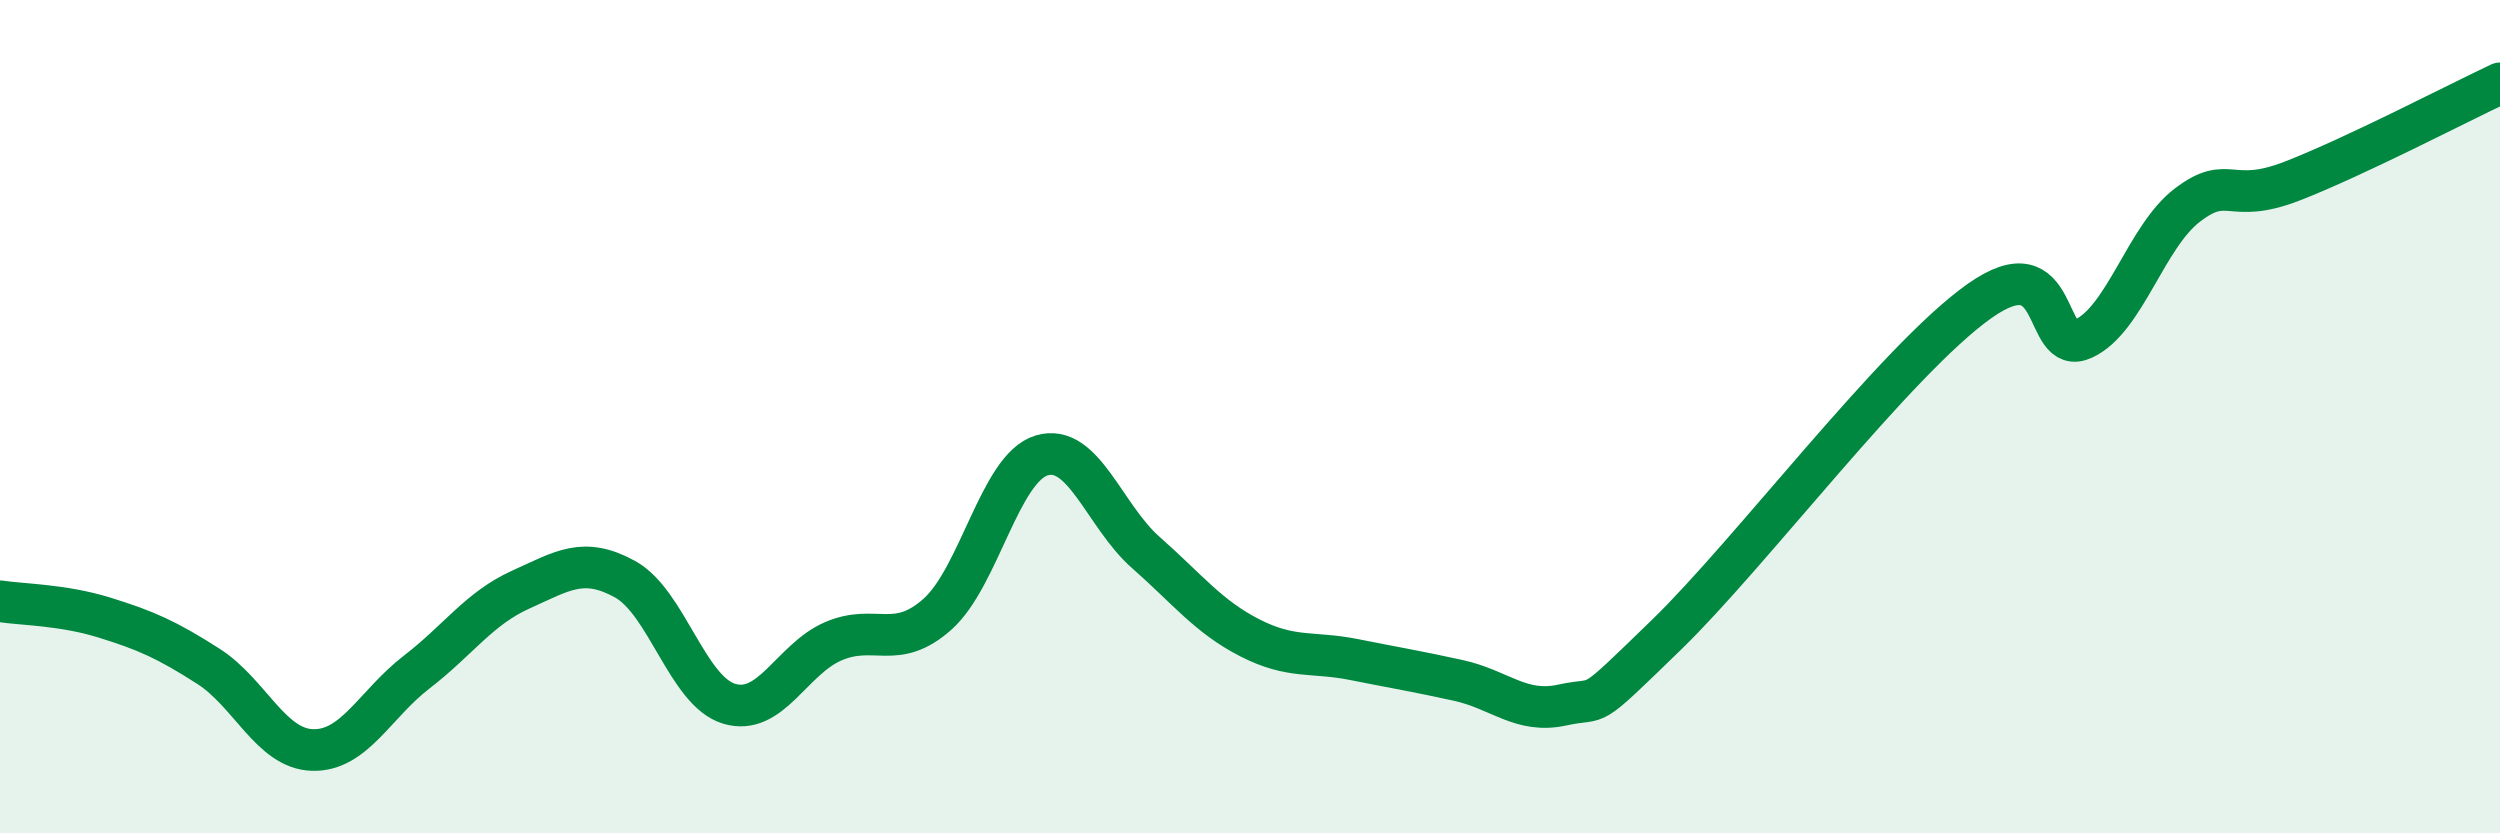 
    <svg width="60" height="20" viewBox="0 0 60 20" xmlns="http://www.w3.org/2000/svg">
      <path
        d="M 0,14.43 C 0.5,14.51 1.5,14.51 2.5,14.82 C 3.5,15.13 4,15.35 5,15.99 C 6,16.63 6.5,17.97 7.5,18 C 8.5,18.03 9,16.9 10,16.13 C 11,15.36 11.5,14.6 12.5,14.15 C 13.5,13.7 14,13.35 15,13.9 C 16,14.45 16.5,16.59 17.5,16.89 C 18.5,17.19 19,15.82 20,15.39 C 21,14.96 21.5,15.63 22.5,14.74 C 23.5,13.85 24,11.23 25,10.93 C 26,10.63 26.5,12.38 27.5,13.26 C 28.5,14.14 29,14.8 30,15.31 C 31,15.82 31.5,15.63 32.5,15.83 C 33.5,16.03 34,16.11 35,16.33 C 36,16.55 36.5,17.14 37.5,16.92 C 38.5,16.7 38,17.17 40,15.23 C 42,13.29 45.5,8.65 47.5,7.23 C 49.5,5.81 49,8.59 50,8.13 C 51,7.67 51.5,5.68 52.5,4.92 C 53.5,4.16 53.5,4.93 55,4.35 C 56.5,3.77 59,2.47 60,2L60 20L0 20Z"
        fill="#008740"
        opacity="0.1"
        stroke-linecap="round"
        stroke-linejoin="round"
      />
      <path
        d="M 0,14.43 C 0.5,14.51 1.5,14.51 2.5,14.82 C 3.5,15.13 4,15.35 5,15.99 C 6,16.63 6.5,17.97 7.5,18 C 8.5,18.03 9,16.9 10,16.13 C 11,15.36 11.5,14.6 12.5,14.15 C 13.5,13.7 14,13.35 15,13.9 C 16,14.45 16.5,16.59 17.5,16.89 C 18.5,17.19 19,15.82 20,15.39 C 21,14.96 21.5,15.63 22.5,14.74 C 23.5,13.85 24,11.23 25,10.93 C 26,10.63 26.5,12.38 27.5,13.26 C 28.5,14.14 29,14.8 30,15.31 C 31,15.82 31.5,15.63 32.5,15.83 C 33.5,16.03 34,16.11 35,16.33 C 36,16.55 36.5,17.14 37.5,16.92 C 38.5,16.7 38,17.17 40,15.23 C 42,13.29 45.5,8.65 47.5,7.23 C 49.5,5.81 49,8.59 50,8.13 C 51,7.67 51.5,5.68 52.5,4.92 C 53.5,4.16 53.5,4.93 55,4.35 C 56.5,3.77 59,2.47 60,2"
        stroke="#008740"
        stroke-width="1"
        fill="none"
        stroke-linecap="round"
        stroke-linejoin="round"
      />
    </svg>
  